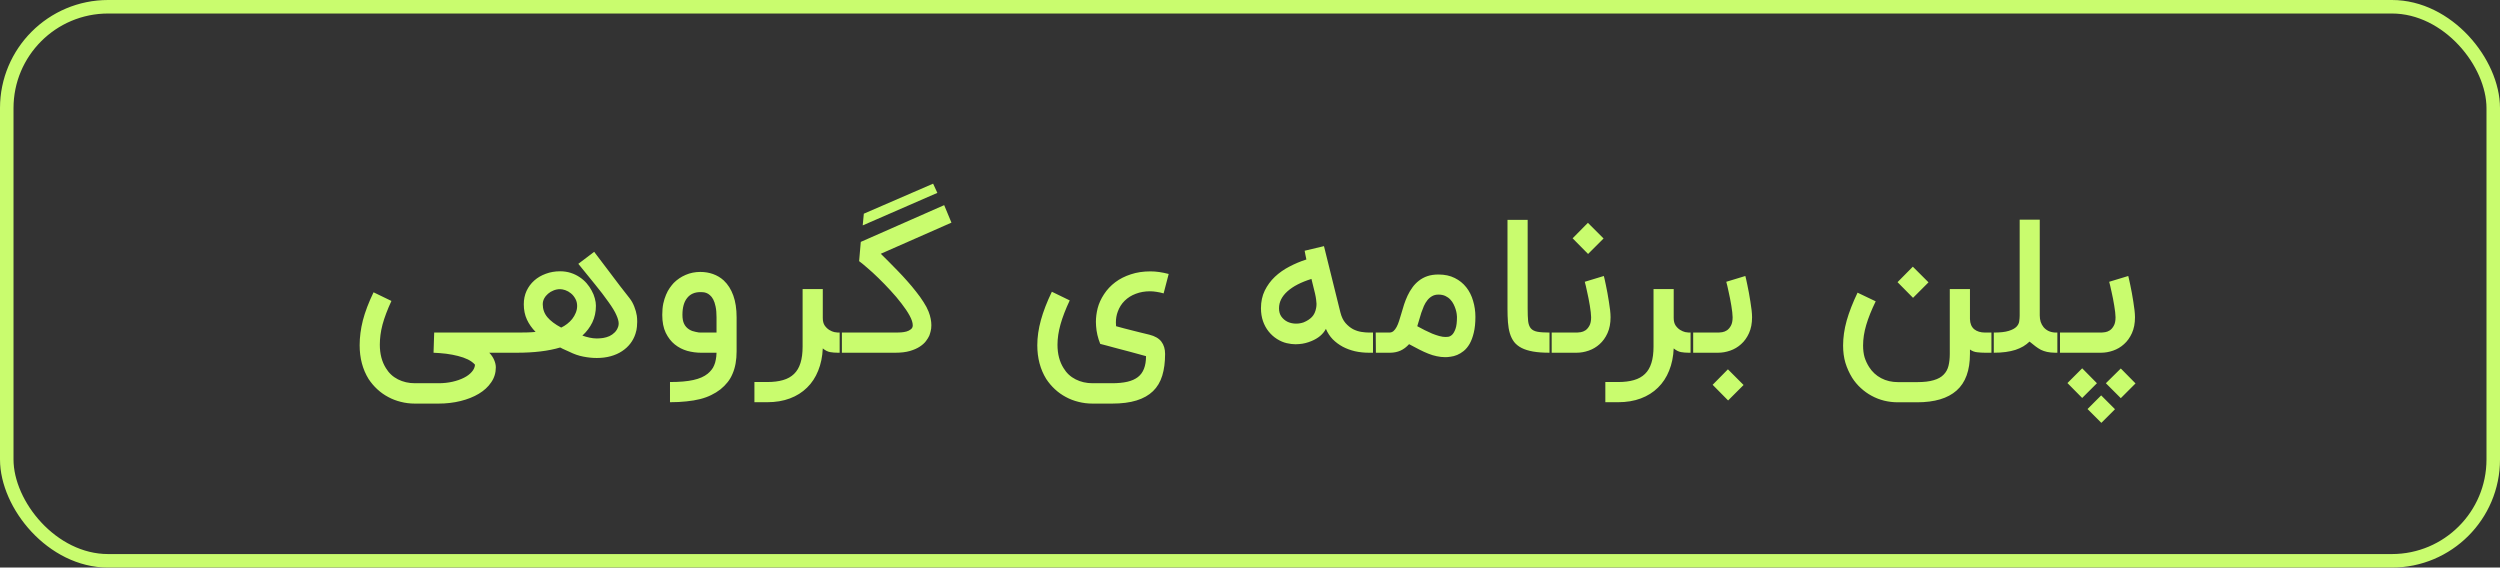 <svg width="185" height="42" viewBox="0 0 185 42" fill="none" xmlns="http://www.w3.org/2000/svg">
<rect x="0" y="0" width="185" height="42" fill="#333333" stroke="none"/>
<g clip-path="url(#clip0_3391_5011)">
<path d="M36.207 26.102C36.37 26.275 36.491 26.454 36.568 26.641C36.65 26.832 36.691 27.014 36.691 27.186C36.691 27.596 36.577 27.964 36.35 28.291C36.127 28.623 35.823 28.904 35.436 29.136C35.05 29.368 34.6 29.548 34.086 29.675C33.573 29.802 33.027 29.866 32.45 29.866H30.704C30.341 29.866 29.991 29.823 29.654 29.736C29.323 29.654 29.011 29.534 28.721 29.375C28.43 29.221 28.161 29.029 27.916 28.802C27.675 28.579 27.461 28.327 27.275 28.046C26.834 27.332 26.614 26.498 26.614 25.543C26.614 24.952 26.693 24.341 26.852 23.709C27.016 23.077 27.279 22.384 27.643 21.63L28.966 22.27C28.816 22.593 28.686 22.9 28.577 23.191C28.468 23.477 28.377 23.755 28.305 24.023C28.236 24.286 28.186 24.541 28.154 24.786C28.123 25.032 28.107 25.273 28.107 25.509C28.107 26.186 28.257 26.764 28.557 27.241C28.775 27.605 29.073 27.882 29.45 28.073C29.827 28.264 30.245 28.359 30.704 28.359H32.45C32.814 28.359 33.157 28.323 33.48 28.25C33.802 28.177 34.084 28.079 34.325 27.957C34.571 27.834 34.766 27.689 34.911 27.52C35.057 27.357 35.136 27.18 35.15 26.989C35.018 26.839 34.843 26.709 34.625 26.6C34.407 26.495 34.161 26.409 33.889 26.341C33.62 26.273 33.332 26.218 33.023 26.177C32.714 26.141 32.4 26.116 32.082 26.102L32.13 24.609H38.314V26.102H36.207ZM43.969 18.636C44.342 19.132 44.698 19.602 45.039 20.048C45.18 20.239 45.326 20.432 45.476 20.627C45.626 20.823 45.769 21.011 45.905 21.193C46.046 21.37 46.176 21.536 46.294 21.691C46.412 21.841 46.51 21.966 46.587 22.066C46.733 22.252 46.848 22.459 46.935 22.686C47.026 22.909 47.089 23.136 47.126 23.368C47.144 23.518 47.153 23.666 47.153 23.811C47.153 23.898 47.146 24.02 47.133 24.18C47.123 24.334 47.087 24.509 47.023 24.704C46.937 24.968 46.81 25.209 46.642 25.427C46.473 25.645 46.267 25.834 46.021 25.993C45.78 26.152 45.503 26.275 45.189 26.361C44.876 26.448 44.532 26.491 44.16 26.491C43.842 26.491 43.51 26.457 43.164 26.389C42.823 26.325 42.476 26.204 42.121 26.027C42.03 25.991 41.944 25.952 41.862 25.911C41.789 25.88 41.714 25.846 41.637 25.809C41.564 25.773 41.503 25.741 41.453 25.714C40.594 25.973 39.521 26.102 38.235 26.102H37.471V24.609H38.235C38.494 24.609 38.735 24.607 38.958 24.602C39.185 24.598 39.41 24.584 39.633 24.561C39.36 24.284 39.146 23.98 38.992 23.648C38.837 23.311 38.76 22.934 38.76 22.516C38.76 22.157 38.828 21.827 38.964 21.527C39.105 21.227 39.296 20.971 39.537 20.757C39.778 20.543 40.062 20.377 40.389 20.259C40.717 20.136 41.069 20.075 41.446 20.075C41.728 20.075 41.989 20.114 42.23 20.191C42.471 20.268 42.689 20.373 42.885 20.505C43.085 20.636 43.26 20.789 43.41 20.961C43.56 21.134 43.685 21.316 43.785 21.507C43.889 21.693 43.967 21.884 44.017 22.079C44.071 22.27 44.098 22.452 44.098 22.625C44.098 23.079 44.01 23.491 43.833 23.859C43.655 24.223 43.41 24.548 43.096 24.834C43.26 24.893 43.435 24.943 43.621 24.984C43.807 25.025 43.987 25.046 44.16 25.046C44.31 25.046 44.467 25.034 44.63 25.011C44.794 24.984 44.948 24.939 45.094 24.875C45.239 24.807 45.369 24.716 45.483 24.602C45.601 24.489 45.689 24.343 45.748 24.166C45.771 24.093 45.782 24.016 45.782 23.934C45.782 23.775 45.726 23.568 45.612 23.314C45.503 23.059 45.307 22.736 45.026 22.346C44.748 21.95 44.417 21.516 44.03 21.043C43.644 20.57 43.233 20.064 42.796 19.523L43.969 18.636ZM40.164 22.516C40.164 22.88 40.278 23.198 40.505 23.471C40.733 23.743 41.073 24 41.528 24.241C41.682 24.168 41.83 24.077 41.971 23.968C42.112 23.859 42.237 23.736 42.346 23.6C42.455 23.459 42.542 23.309 42.605 23.15C42.673 22.986 42.708 22.818 42.708 22.645C42.708 22.436 42.662 22.255 42.571 22.1C42.485 21.941 42.376 21.809 42.244 21.704C42.117 21.6 41.98 21.523 41.835 21.473C41.689 21.423 41.56 21.398 41.446 21.398C41.278 21.398 41.117 21.43 40.962 21.493C40.807 21.552 40.671 21.634 40.553 21.739C40.435 21.839 40.339 21.957 40.267 22.093C40.198 22.225 40.164 22.366 40.164 22.516ZM49.579 28.27C50.284 28.27 50.861 28.221 51.311 28.12C51.761 28.02 52.116 27.864 52.375 27.65C52.479 27.564 52.57 27.471 52.648 27.37C52.729 27.275 52.795 27.164 52.845 27.036C52.9 26.914 52.941 26.775 52.968 26.62C53 26.471 53.018 26.298 53.023 26.102H51.87C51.538 26.102 51.202 26.057 50.861 25.966C50.525 25.87 50.218 25.714 49.941 25.495C49.668 25.277 49.443 24.989 49.266 24.63C49.093 24.27 49.007 23.827 49.007 23.3C49.007 22.991 49.032 22.714 49.082 22.468C49.136 22.223 49.204 22.005 49.286 21.814C49.368 21.618 49.459 21.45 49.559 21.309C49.659 21.168 49.757 21.046 49.852 20.941C50.111 20.682 50.407 20.482 50.739 20.341C51.075 20.195 51.436 20.123 51.823 20.123C52.159 20.123 52.473 20.175 52.764 20.279C53.059 20.384 53.323 20.541 53.554 20.75C53.868 21.046 54.104 21.418 54.264 21.868C54.427 22.318 54.509 22.857 54.509 23.484V26C54.509 26.327 54.484 26.627 54.434 26.9C54.384 27.177 54.309 27.43 54.209 27.657C54.114 27.889 53.991 28.098 53.841 28.284C53.691 28.475 53.514 28.652 53.309 28.816C53.104 28.975 52.879 29.114 52.634 29.232C52.389 29.355 52.114 29.454 51.809 29.532C51.504 29.609 51.168 29.666 50.8 29.702C50.436 29.743 50.029 29.764 49.579 29.764V28.27ZM51.823 21.616C51.404 21.616 51.079 21.761 50.848 22.052C50.616 22.339 50.5 22.755 50.5 23.3C50.5 23.573 50.541 23.793 50.623 23.961C50.704 24.13 50.825 24.266 50.984 24.37C51.061 24.421 51.143 24.461 51.229 24.493C51.32 24.52 51.407 24.543 51.489 24.561C51.57 24.579 51.643 24.593 51.707 24.602C51.775 24.607 51.829 24.609 51.87 24.609H53.023V23.484C53.023 23.166 53 22.9 52.954 22.686C52.909 22.468 52.85 22.291 52.777 22.154C52.704 22.018 52.623 21.914 52.532 21.841C52.445 21.764 52.357 21.709 52.266 21.677C52.179 21.645 52.095 21.627 52.014 21.623C51.936 21.618 51.873 21.616 51.823 21.616ZM62.134 26.102H61.991C61.791 26.102 61.602 26.086 61.425 26.055C61.248 26.023 61.068 25.932 60.886 25.782C60.859 26.391 60.745 26.941 60.545 27.432C60.35 27.923 60.075 28.341 59.72 28.686C59.37 29.032 58.948 29.298 58.452 29.484C57.957 29.671 57.395 29.764 56.768 29.764H55.827V28.27H56.768C57.223 28.27 57.614 28.223 57.941 28.127C58.273 28.032 58.545 27.88 58.759 27.671C58.973 27.466 59.132 27.195 59.236 26.859C59.341 26.527 59.393 26.123 59.393 25.645V21.391H60.886V23.532C60.886 23.764 60.934 23.95 61.029 24.091C61.13 24.232 61.243 24.341 61.37 24.418C61.498 24.495 61.62 24.548 61.739 24.575C61.861 24.598 61.945 24.609 61.991 24.609H62.134V26.102ZM62.3 26.102V24.609H66.371C66.453 24.609 66.56 24.605 66.691 24.596C66.823 24.586 66.951 24.566 67.073 24.534C67.201 24.498 67.31 24.443 67.4 24.37C67.496 24.298 67.544 24.2 67.544 24.077C67.544 23.877 67.466 23.636 67.312 23.355C67.157 23.073 66.957 22.775 66.712 22.461C66.471 22.143 66.201 21.823 65.9 21.5C65.6 21.173 65.303 20.866 65.007 20.579C64.716 20.293 64.441 20.041 64.182 19.823C63.928 19.6 63.725 19.434 63.575 19.325L63.698 17.9L69.869 15.18L70.407 16.475L65.178 18.779C65.346 18.943 65.537 19.132 65.751 19.346C65.969 19.559 66.194 19.789 66.425 20.034C66.662 20.275 66.896 20.527 67.128 20.791C67.364 21.055 67.585 21.318 67.789 21.582C67.998 21.841 68.182 22.098 68.341 22.352C68.505 22.602 68.63 22.839 68.716 23.061C68.789 23.248 68.841 23.427 68.873 23.6C68.905 23.768 68.921 23.923 68.921 24.064C68.921 24.236 68.903 24.389 68.866 24.52C68.835 24.648 68.8 24.757 68.764 24.848C68.71 24.966 68.628 25.098 68.519 25.243C68.41 25.389 68.257 25.525 68.062 25.652C67.871 25.779 67.628 25.886 67.332 25.973C67.037 26.059 66.678 26.102 66.255 26.102H62.3ZM63.923 15.814L69.05 13.591L69.364 14.273L63.841 16.68L63.923 15.814ZM82.29 28.359C82.726 28.359 83.103 28.323 83.422 28.25C83.74 28.177 84.001 28.061 84.206 27.902C84.41 27.743 84.56 27.536 84.656 27.282C84.756 27.027 84.806 26.718 84.806 26.355C84.392 26.245 83.983 26.134 83.579 26.02C83.406 25.975 83.224 25.927 83.033 25.877C82.847 25.827 82.658 25.777 82.467 25.727C82.281 25.673 82.097 25.623 81.915 25.577C81.738 25.532 81.572 25.489 81.417 25.448C81.24 25.007 81.138 24.568 81.11 24.132C81.101 24.027 81.097 23.923 81.097 23.818C81.097 23.495 81.14 23.159 81.226 22.809C81.317 22.459 81.474 22.114 81.697 21.773C81.919 21.432 82.197 21.136 82.528 20.886C82.86 20.636 83.244 20.441 83.681 20.3C84.117 20.154 84.599 20.082 85.126 20.082C85.344 20.082 85.563 20.098 85.781 20.13C85.999 20.161 86.233 20.209 86.483 20.273L86.108 21.711C85.917 21.657 85.74 21.618 85.576 21.596C85.417 21.568 85.256 21.555 85.092 21.555C84.719 21.555 84.372 21.616 84.049 21.739C83.731 21.857 83.456 22.029 83.224 22.257C82.997 22.48 82.826 22.75 82.713 23.068C82.622 23.314 82.576 23.579 82.576 23.866C82.576 23.957 82.581 24.048 82.59 24.139C82.781 24.189 82.965 24.239 83.142 24.289C83.324 24.334 83.51 24.382 83.701 24.432C83.897 24.482 84.103 24.534 84.322 24.589C84.54 24.643 84.783 24.702 85.051 24.766C85.465 24.87 85.763 25.043 85.944 25.284C86.126 25.525 86.217 25.827 86.217 26.191C86.217 26.805 86.147 27.341 86.006 27.8C85.865 28.259 85.638 28.641 85.324 28.945C85.01 29.25 84.603 29.48 84.103 29.634C83.608 29.789 83.004 29.866 82.29 29.866H80.851C80.488 29.866 80.138 29.823 79.801 29.736C79.469 29.654 79.158 29.534 78.867 29.375C78.576 29.221 78.308 29.029 78.063 28.802C77.822 28.579 77.608 28.327 77.422 28.046C76.981 27.332 76.76 26.498 76.76 25.543C76.76 24.952 76.849 24.334 77.026 23.689C77.204 23.043 77.474 22.343 77.838 21.589L79.16 22.23C78.856 22.875 78.629 23.466 78.478 24.002C78.329 24.534 78.254 25.036 78.254 25.509C78.254 26.186 78.403 26.764 78.704 27.241C78.922 27.605 79.219 27.882 79.597 28.073C79.974 28.264 80.392 28.359 80.851 28.359H82.29ZM101.602 26.102H101.302C100.947 26.102 100.604 26.066 100.272 25.993C99.945 25.916 99.643 25.805 99.365 25.659C99.088 25.509 98.84 25.325 98.622 25.107C98.409 24.884 98.24 24.627 98.118 24.336C98.008 24.541 97.863 24.718 97.681 24.868C97.504 25.014 97.295 25.136 97.054 25.236C96.749 25.364 96.447 25.439 96.147 25.461C96.056 25.471 95.965 25.475 95.874 25.475C95.67 25.475 95.449 25.448 95.213 25.393C94.977 25.339 94.738 25.236 94.497 25.086C94.261 24.936 94.054 24.75 93.877 24.527C93.699 24.305 93.561 24.05 93.461 23.764C93.361 23.473 93.311 23.154 93.311 22.809C93.311 22.327 93.404 21.893 93.59 21.507C93.781 21.12 94.031 20.779 94.34 20.484C94.654 20.189 95.013 19.936 95.418 19.727C95.822 19.514 96.24 19.339 96.672 19.202C96.649 19.084 96.627 18.975 96.604 18.875C96.581 18.77 96.561 18.664 96.543 18.555L97.974 18.214L99.188 23.116C99.27 23.443 99.395 23.704 99.563 23.9C99.736 24.096 99.922 24.248 100.122 24.357C100.327 24.461 100.533 24.529 100.743 24.561C100.952 24.593 101.138 24.609 101.302 24.609H101.602V26.102ZM97.395 22.789C97.413 22.689 97.422 22.586 97.422 22.482C97.422 22.409 97.413 22.311 97.395 22.189C97.381 22.061 97.354 21.907 97.313 21.725C97.272 21.539 97.227 21.355 97.177 21.173C97.127 20.991 97.084 20.814 97.047 20.641C96.274 20.882 95.681 21.189 95.268 21.561C94.854 21.934 94.647 22.352 94.647 22.816C94.647 23.057 94.704 23.259 94.818 23.423C94.936 23.586 95.084 23.714 95.261 23.805C95.438 23.891 95.636 23.939 95.854 23.948H95.922C96.113 23.948 96.297 23.916 96.474 23.852C96.734 23.743 96.938 23.609 97.088 23.45C97.243 23.286 97.345 23.066 97.395 22.789ZM106.964 24.936C107.009 24.936 107.077 24.932 107.168 24.923C107.264 24.909 107.359 24.859 107.455 24.773C107.55 24.682 107.634 24.536 107.707 24.336C107.78 24.132 107.816 23.836 107.816 23.45C107.816 23.404 107.809 23.332 107.796 23.232C107.782 23.127 107.757 23.016 107.721 22.898C107.684 22.775 107.634 22.65 107.571 22.523C107.507 22.391 107.425 22.273 107.325 22.168C107.225 22.059 107.102 21.971 106.957 21.902C106.812 21.834 106.641 21.8 106.446 21.8C106.264 21.8 106.107 21.839 105.975 21.916C105.843 21.989 105.727 22.089 105.627 22.216C105.527 22.339 105.441 22.482 105.368 22.645C105.3 22.805 105.237 22.971 105.177 23.143C105.123 23.316 105.071 23.489 105.021 23.661C104.975 23.834 104.927 23.993 104.877 24.139C105.055 24.239 105.239 24.336 105.43 24.432C105.621 24.527 105.807 24.614 105.989 24.691C106.175 24.764 106.35 24.823 106.514 24.868C106.682 24.914 106.832 24.936 106.964 24.936ZM106.446 20.314C106.909 20.314 107.312 20.4 107.652 20.573C107.993 20.741 108.277 20.971 108.505 21.261C108.732 21.548 108.9 21.882 109.009 22.264C109.123 22.641 109.18 23.036 109.18 23.45C109.18 23.909 109.139 24.302 109.057 24.63C108.98 24.952 108.877 25.225 108.75 25.448C108.623 25.666 108.477 25.841 108.314 25.973C108.155 26.1 107.993 26.198 107.83 26.266C107.666 26.334 107.507 26.377 107.352 26.395C107.202 26.418 107.073 26.43 106.964 26.43C106.741 26.43 106.527 26.407 106.323 26.361C106.118 26.32 105.909 26.257 105.696 26.171C105.487 26.089 105.266 25.989 105.034 25.87C104.802 25.752 104.548 25.618 104.271 25.468C104.075 25.686 103.859 25.848 103.623 25.952C103.387 26.052 103.134 26.102 102.866 26.102H101.816L101.802 24.609H102.812C102.93 24.609 103.032 24.573 103.118 24.5C103.205 24.423 103.282 24.32 103.35 24.193C103.418 24.066 103.48 23.916 103.534 23.743C103.593 23.57 103.65 23.384 103.705 23.184C103.764 22.971 103.83 22.752 103.902 22.529C103.975 22.307 104.062 22.089 104.162 21.875C104.262 21.661 104.38 21.461 104.516 21.275C104.652 21.084 104.812 20.918 104.993 20.777C105.175 20.632 105.384 20.518 105.621 20.436C105.862 20.355 106.137 20.314 106.446 20.314ZM114.663 26.102C114.19 26.102 113.785 26.073 113.449 26.014C113.113 25.954 112.829 25.866 112.597 25.748C112.37 25.63 112.185 25.482 112.045 25.305C111.908 25.123 111.804 24.911 111.731 24.671C111.658 24.425 111.61 24.15 111.588 23.846C111.565 23.541 111.554 23.202 111.554 22.829V16.27H113.047V22.829C113.047 23.211 113.058 23.52 113.081 23.757C113.108 23.989 113.174 24.168 113.279 24.296C113.388 24.423 113.549 24.507 113.763 24.548C113.981 24.589 114.281 24.609 114.663 24.609V26.102ZM118.684 20.423C118.693 20.45 118.711 20.525 118.739 20.648C118.766 20.766 118.798 20.914 118.834 21.091C118.875 21.268 118.914 21.464 118.95 21.677C118.991 21.891 119.027 22.107 119.059 22.325C119.096 22.539 119.125 22.748 119.148 22.952C119.171 23.152 119.182 23.327 119.182 23.477C119.182 23.927 119.107 24.318 118.957 24.65C118.807 24.982 118.611 25.255 118.371 25.468C118.134 25.682 117.866 25.841 117.566 25.945C117.266 26.05 116.966 26.102 116.666 26.102H114.825V24.609H116.714C116.773 24.609 116.859 24.6 116.973 24.582C117.091 24.564 117.207 24.518 117.321 24.445C117.434 24.368 117.532 24.255 117.614 24.105C117.7 23.954 117.743 23.745 117.743 23.477C117.743 23.377 117.734 23.252 117.716 23.102C117.698 22.952 117.675 22.791 117.648 22.618C117.621 22.445 117.589 22.268 117.552 22.086C117.516 21.904 117.48 21.734 117.443 21.575C117.411 21.416 117.38 21.273 117.348 21.145C117.316 21.018 117.291 20.921 117.273 20.852L118.684 20.423ZM116.373 17.634L117.505 16.489L118.664 17.648L117.518 18.793L116.373 17.634ZM125.102 26.102H124.959C124.759 26.102 124.57 26.086 124.393 26.055C124.216 26.023 124.036 25.932 123.854 25.782C123.827 26.391 123.714 26.941 123.514 27.432C123.318 27.923 123.043 28.341 122.689 28.686C122.339 29.032 121.916 29.298 121.42 29.484C120.925 29.671 120.364 29.764 119.736 29.764H118.795V28.27H119.736C120.191 28.27 120.582 28.223 120.909 28.127C121.241 28.032 121.514 27.88 121.727 27.671C121.941 27.466 122.1 27.195 122.204 26.859C122.309 26.527 122.361 26.123 122.361 25.645V21.391H123.854V23.532C123.854 23.764 123.902 23.95 123.998 24.091C124.098 24.232 124.211 24.341 124.339 24.418C124.466 24.495 124.589 24.548 124.707 24.575C124.829 24.598 124.914 24.609 124.959 24.609H125.102V26.102ZM129.155 20.423C129.164 20.45 129.182 20.525 129.21 20.648C129.237 20.766 129.269 20.914 129.305 21.091C129.346 21.268 129.385 21.464 129.421 21.677C129.462 21.891 129.498 22.107 129.53 22.325C129.566 22.539 129.596 22.748 129.619 22.952C129.641 23.152 129.653 23.327 129.653 23.477C129.653 23.927 129.578 24.318 129.428 24.65C129.278 24.982 129.082 25.255 128.841 25.468C128.605 25.682 128.337 25.841 128.037 25.945C127.737 26.05 127.437 26.102 127.137 26.102H125.296V24.609H127.185C127.244 24.609 127.33 24.6 127.444 24.582C127.562 24.564 127.678 24.518 127.791 24.445C127.905 24.368 128.003 24.255 128.085 24.105C128.171 23.954 128.214 23.745 128.214 23.477C128.214 23.377 128.205 23.252 128.187 23.102C128.169 22.952 128.146 22.791 128.119 22.618C128.091 22.445 128.06 22.268 128.023 22.086C127.987 21.904 127.95 21.734 127.914 21.575C127.882 21.416 127.85 21.273 127.819 21.145C127.787 21.018 127.762 20.921 127.744 20.852L129.155 20.423ZM126.735 28.475L127.866 27.329L129.025 28.489L127.88 29.634L126.735 28.475ZM140.452 29.77C140.098 29.77 139.755 29.73 139.423 29.648C139.095 29.566 138.786 29.445 138.495 29.286C138.209 29.132 137.943 28.941 137.698 28.714C137.452 28.491 137.239 28.236 137.057 27.95C136.843 27.6 136.677 27.232 136.559 26.846C136.445 26.459 136.389 26.034 136.389 25.57C136.389 24.975 136.477 24.359 136.655 23.723C136.836 23.086 137.105 22.398 137.459 21.657L138.802 22.298C138.489 22.939 138.255 23.523 138.1 24.05C137.945 24.577 137.868 25.082 137.868 25.564C137.868 25.895 137.905 26.186 137.977 26.436C138.055 26.686 138.168 26.93 138.318 27.166C138.545 27.52 138.841 27.793 139.205 27.984C139.573 28.18 139.989 28.277 140.452 28.277H141.864C142.368 28.277 142.777 28.23 143.091 28.134C143.409 28.043 143.655 27.907 143.827 27.725C144.005 27.548 144.125 27.329 144.189 27.07C144.252 26.811 144.284 26.516 144.284 26.184V21.391H145.777V23.614C145.786 23.945 145.891 24.195 146.091 24.364C146.295 24.527 146.564 24.609 146.895 24.609H147.366V26.102H146.895C146.705 26.102 146.511 26.091 146.316 26.068C146.12 26.05 145.941 25.982 145.777 25.864V26.184C145.777 27.411 145.448 28.316 144.789 28.898C144.134 29.48 143.159 29.77 141.864 29.77H140.452ZM140.418 20.88L141.55 19.734L142.709 20.893L141.564 22.039L140.418 20.88ZM147.54 24.609C148.017 24.609 148.385 24.568 148.645 24.486C148.908 24.404 149.099 24.302 149.217 24.18C149.335 24.057 149.404 23.923 149.422 23.777C149.445 23.627 149.456 23.484 149.456 23.348V16.257H150.942V23.348C150.942 23.511 150.965 23.668 151.01 23.818C151.06 23.964 151.131 24.093 151.222 24.207C151.317 24.32 151.435 24.414 151.576 24.486C151.717 24.555 151.881 24.596 152.067 24.609H152.245V26.102H152.067C151.84 26.098 151.645 26.077 151.481 26.041C151.317 26.005 151.165 25.952 151.024 25.884C150.888 25.811 150.754 25.725 150.622 25.625C150.49 25.525 150.345 25.409 150.185 25.277C150.049 25.409 149.895 25.527 149.722 25.632C149.549 25.732 149.356 25.818 149.142 25.891C148.929 25.959 148.688 26.011 148.42 26.048C148.156 26.084 147.863 26.102 147.54 26.102V24.609ZM157.491 20.423C157.5 20.45 157.518 20.525 157.545 20.648C157.573 20.766 157.604 20.914 157.641 21.091C157.682 21.268 157.72 21.464 157.757 21.677C157.798 21.891 157.834 22.107 157.866 22.325C157.902 22.539 157.932 22.748 157.954 22.952C157.977 23.152 157.989 23.327 157.989 23.477C157.989 23.927 157.914 24.318 157.764 24.65C157.614 24.982 157.418 25.255 157.177 25.468C156.941 25.682 156.673 25.841 156.373 25.945C156.073 26.05 155.773 26.102 155.473 26.102H152.439V24.609H155.52C155.579 24.609 155.666 24.6 155.779 24.582C155.898 24.564 156.014 24.518 156.127 24.445C156.241 24.368 156.339 24.255 156.42 24.105C156.507 23.954 156.55 23.745 156.55 23.477C156.55 23.377 156.541 23.252 156.523 23.102C156.504 22.952 156.482 22.791 156.454 22.618C156.427 22.445 156.395 22.268 156.359 22.086C156.323 21.904 156.286 21.734 156.25 21.575C156.218 21.416 156.186 21.273 156.154 21.145C156.123 21.018 156.098 20.921 156.079 20.852L157.491 20.423ZM152.991 28.346L154.082 27.255L155.173 28.359L154.082 29.45L152.991 28.346ZM155.834 28.359L156.939 27.268L158.029 28.373L156.939 29.464L155.834 28.359ZM154.477 30.268L155.486 29.259L156.509 30.282L155.5 31.291L154.477 30.268Z" fill="#C9FC6E"/>
</g>
<rect x="0.5" y="0.5" width="184" height="41" rx="7.5" stroke="#C9FC6E"/>
<defs>
<clipPath id="clip0_3391_5011">
<rect width="185" height="42" rx="8" fill="white"/>
</clipPath>
</defs>
</svg>
